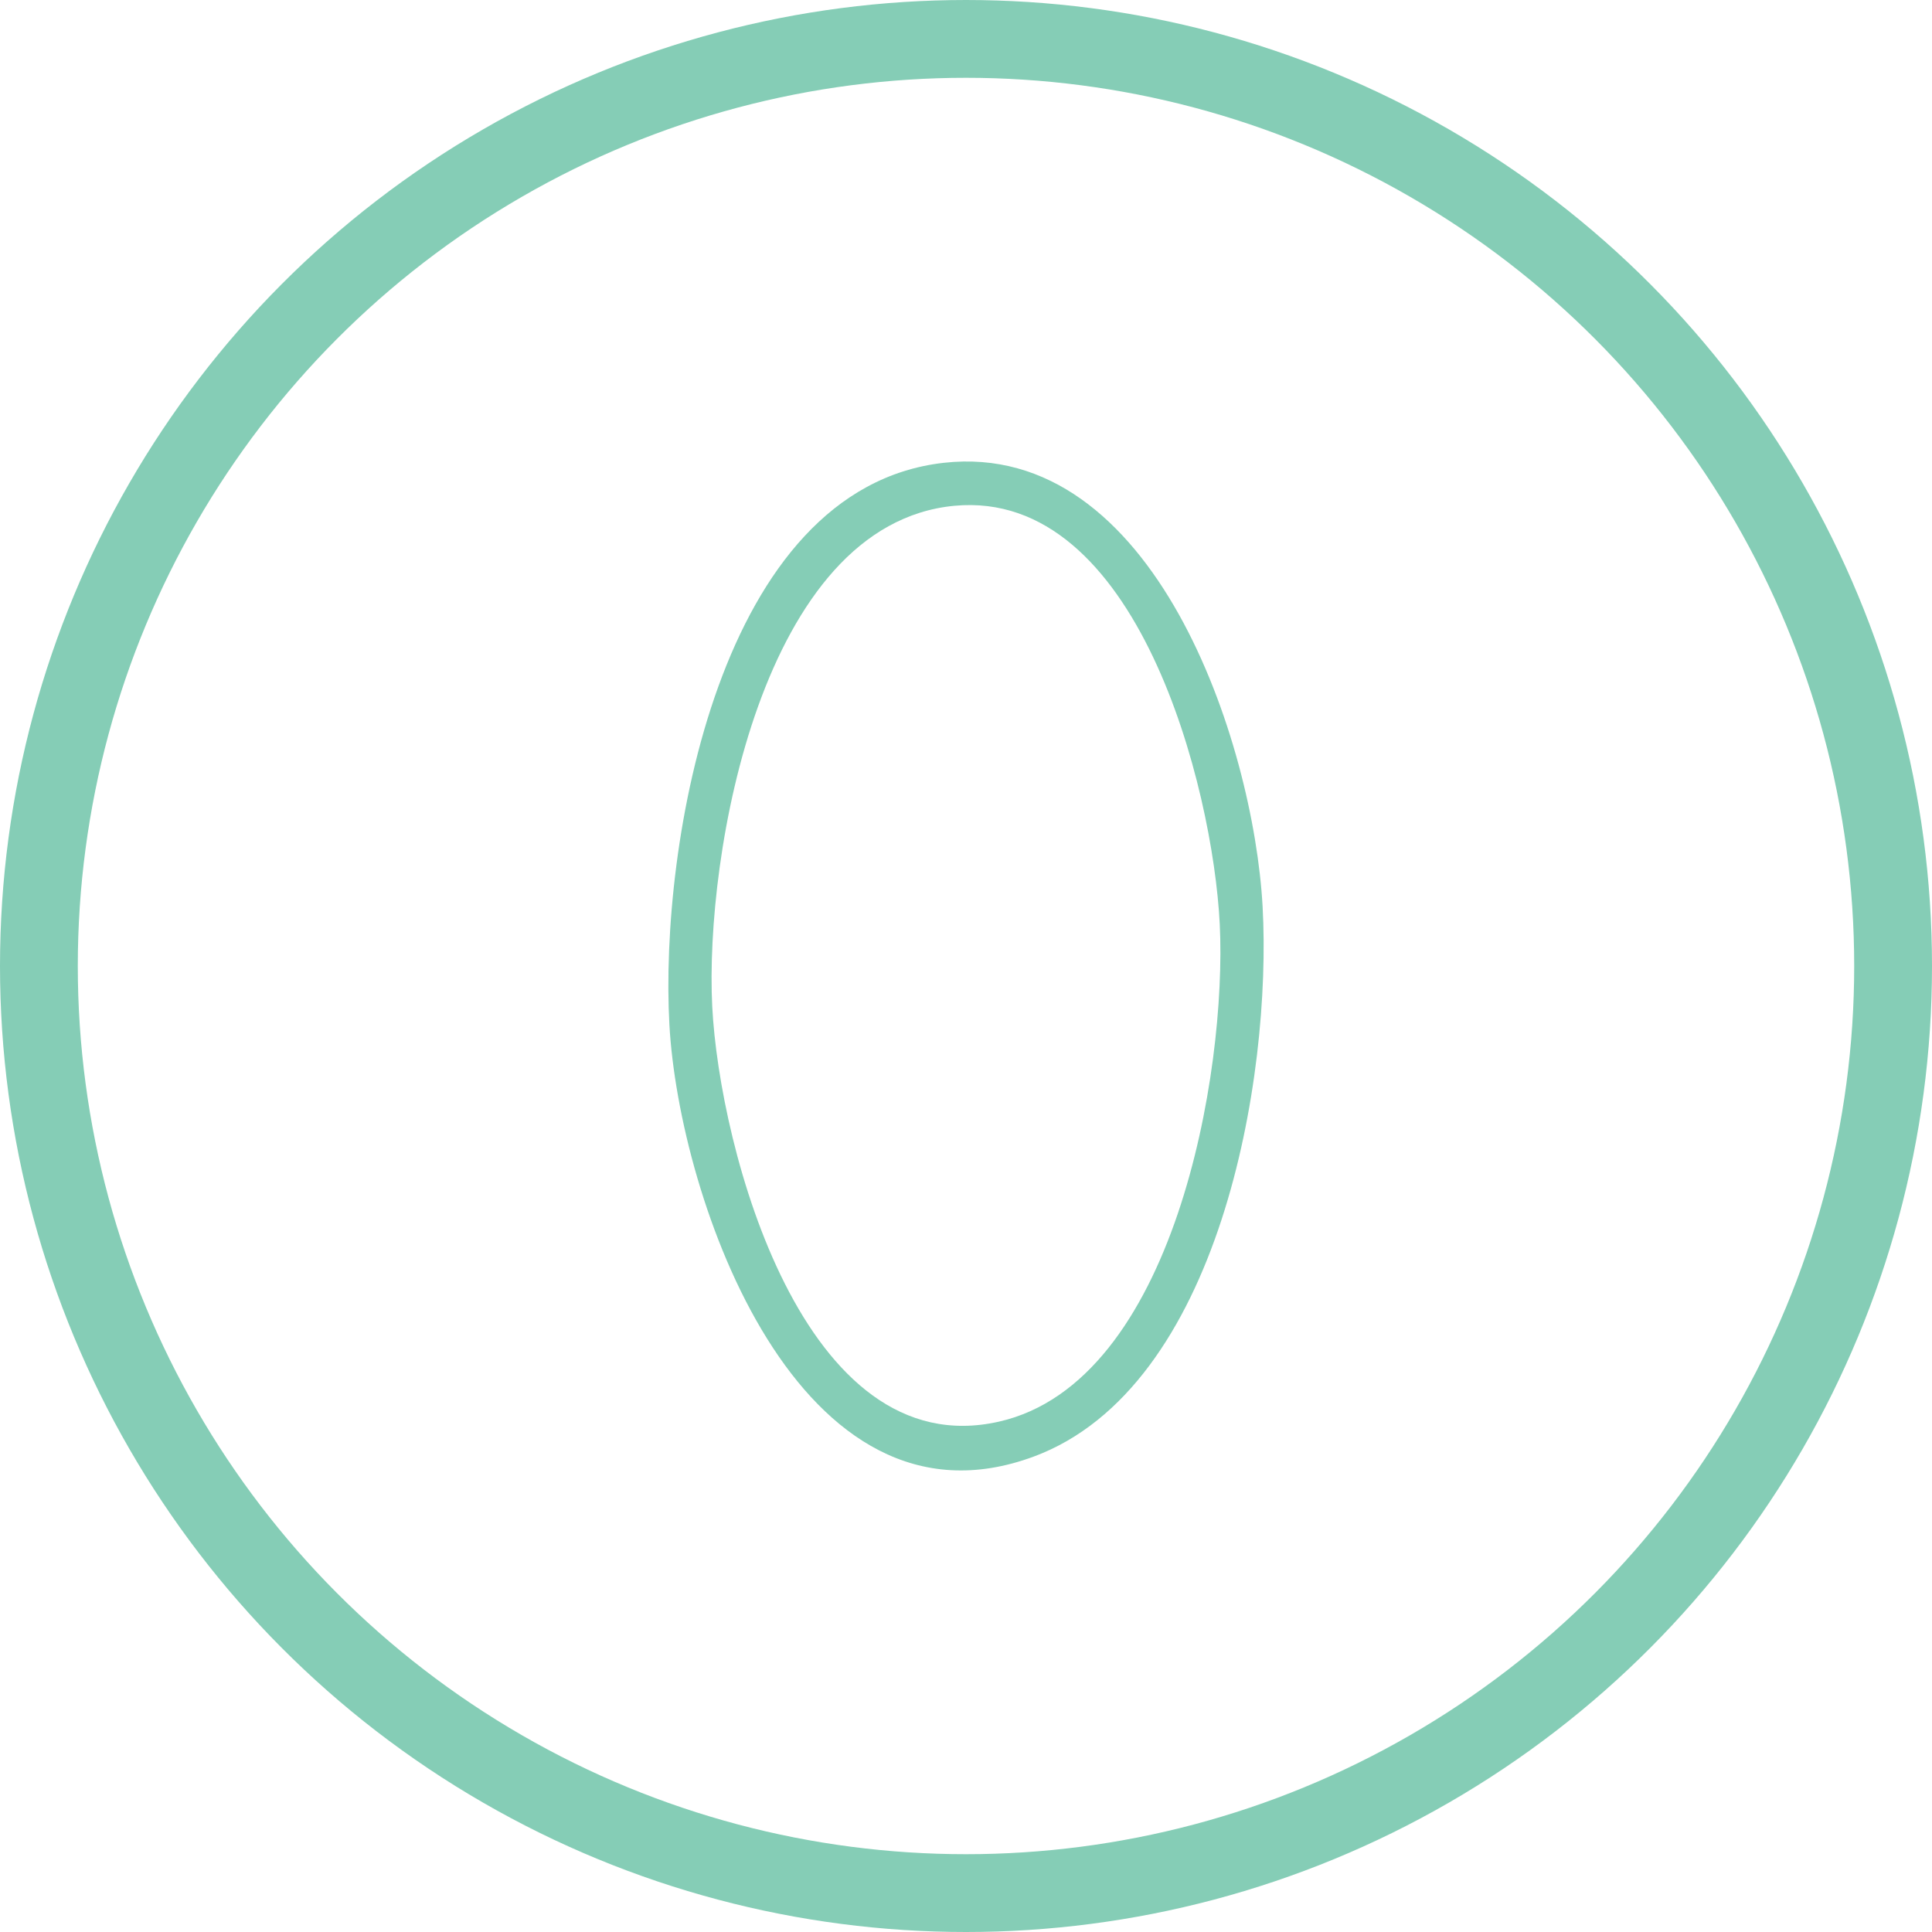 <svg xmlns="http://www.w3.org/2000/svg" xmlns:xlink="http://www.w3.org/1999/xlink" width="149" height="149" viewBox="0 0 149 149"><defs><clipPath id="clip-path"><rect id="Rectangle_71" data-name="Rectangle 71" width="45.912" height="77.811" fill="#85cdb6"></rect></clipPath></defs><g id="Group_273" data-name="Group 273" transform="translate(-559 -2448)"><g id="Ellipse_17" data-name="Ellipse 17" transform="translate(559 2448)" fill="none" stroke="#85cdb6" stroke-width="6"><circle cx="74.5" cy="74.5" r="74.5" stroke="none"></circle><circle cx="74.5" cy="74.5" r="71.5" fill="none"></circle></g><g id="Group_220" data-name="Group 220" transform="translate(610.544 2483.594)"><g id="Group_219" data-name="Group 219" transform="translate(0 0)" clip-path="url(#clip-path)"><path id="Path_275" data-name="Path 275" d="M21.238.1C37.472-1.729,45.13,21.639,45.829,34.311c.729,13.244-3.313,37.11-17.645,42.428C10.066,83.464.822,56.881.08,43.424-.683,29.647,3.879,2.058,21.238.1m.831,3.313C7.2,4.812,2.788,30.337,3.385,42.047c.559,10.916,7.023,35.418,22.109,32,13.513-3.057,17.594-26.928,17.031-38.36C42,25.1,36.158,2.088,22.07,3.414" transform="translate(0.001 -0.001)" fill="#85cdb6"></path></g></g></g></svg>